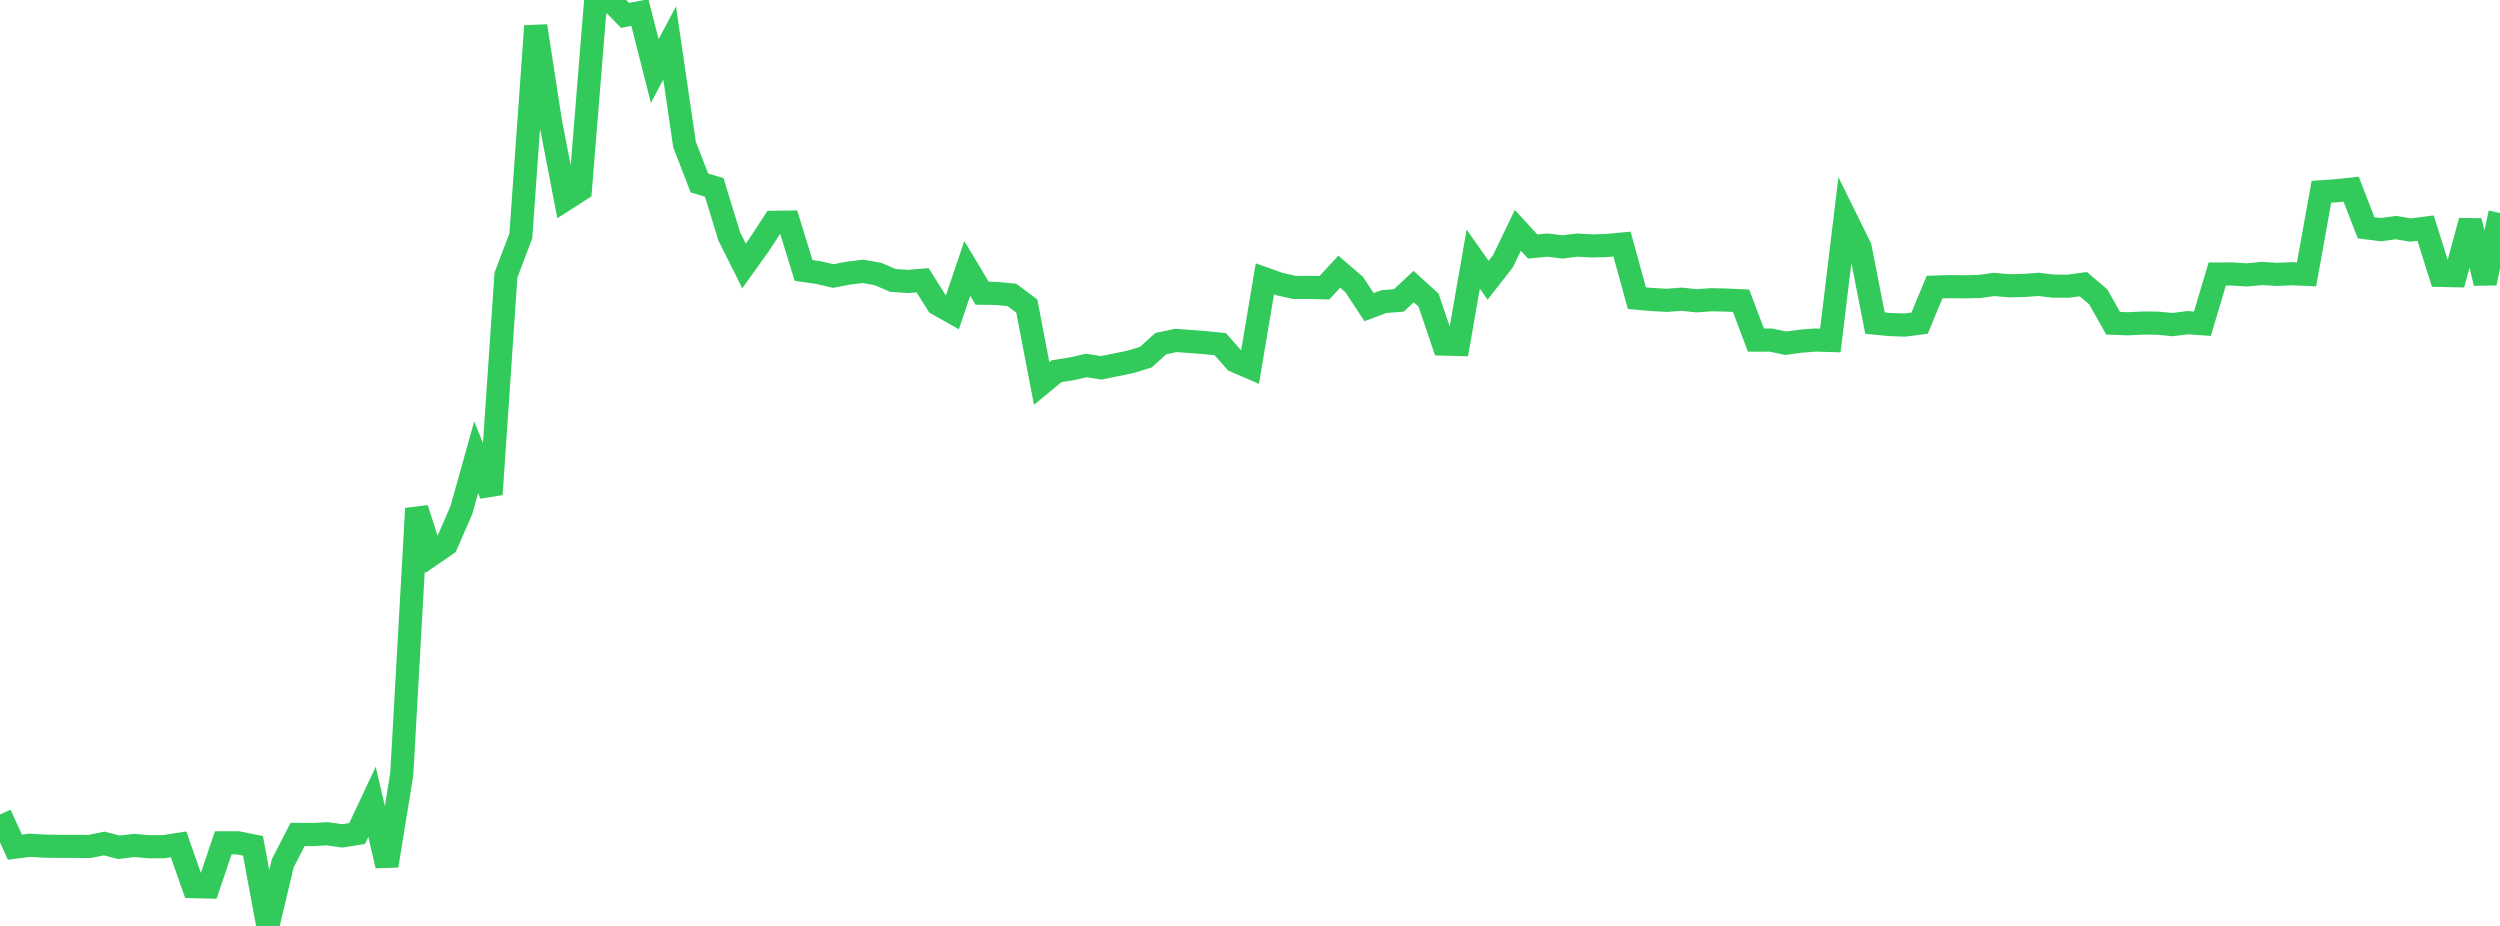 <?xml version="1.0" standalone="no"?>
<!DOCTYPE svg PUBLIC "-//W3C//DTD SVG 1.1//EN" "http://www.w3.org/Graphics/SVG/1.1/DTD/svg11.dtd">

<svg width="135" height="50" viewBox="0 0 135 50" preserveAspectRatio="none" 
  xmlns="http://www.w3.org/2000/svg"
  xmlns:xlink="http://www.w3.org/1999/xlink">


<polyline points="0.0, 43.981 0.804, 45.747 1.607, 45.643 2.411, 45.693 3.214, 45.704 4.018, 45.703 4.821, 45.712 5.625, 45.549 6.429, 45.755 7.232, 45.656 8.036, 45.721 8.839, 45.721 9.643, 45.596 10.446, 47.878 11.25, 47.899 12.054, 45.513 12.857, 45.514 13.661, 45.676 14.464, 50.0 15.268, 46.617 16.071, 45.059 16.875, 45.065 17.679, 45.025 18.482, 45.137 19.286, 45.008 20.089, 43.299 20.893, 46.749 21.696, 41.798 22.5, 27.464 23.304, 29.95 24.107, 29.398 24.911, 27.556 25.714, 24.691 26.518, 26.696 27.321, 14.858 28.125, 12.738 28.929, 1.404 29.732, 6.605 30.536, 10.761 31.339, 10.247 32.143, 0.31 32.946, 0.0 33.75, 0.831 34.554, 0.68 35.357, 3.834 36.161, 2.321 36.964, 7.801 37.768, 9.882 38.571, 10.121 39.375, 12.756 40.179, 14.36 40.982, 13.237 41.786, 12.004 42.589, 11.993 43.393, 14.602 44.196, 14.72 45.0, 14.905 45.804, 14.751 46.607, 14.652 47.411, 14.797 48.214, 15.142 49.018, 15.198 49.821, 15.134 50.625, 16.414 51.429, 16.865 52.232, 14.494 53.036, 15.833 53.839, 15.847 54.643, 15.925 55.446, 16.526 56.25, 20.708 57.054, 20.045 57.857, 19.919 58.661, 19.737 59.464, 19.863 60.268, 19.7 61.071, 19.533 61.875, 19.287 62.679, 18.557 63.482, 18.384 64.286, 18.441 65.089, 18.504 65.893, 18.584 66.696, 19.493 67.5, 19.839 68.304, 15.058 69.107, 15.343 69.911, 15.522 70.714, 15.519 71.518, 15.539 72.321, 14.672 73.125, 15.363 73.929, 16.585 74.732, 16.286 75.536, 16.223 76.339, 15.477 77.143, 16.208 77.946, 18.58 78.75, 18.601 79.554, 13.99 80.357, 15.133 81.161, 14.106 81.964, 12.438 82.768, 13.313 83.571, 13.234 84.375, 13.334 85.179, 13.234 85.982, 13.281 86.786, 13.256 87.589, 13.18 88.393, 16.102 89.196, 16.173 90.0, 16.218 90.804, 16.157 91.607, 16.242 92.411, 16.186 93.214, 16.203 94.018, 16.241 94.821, 18.365 95.625, 18.363 96.429, 18.535 97.232, 18.425 98.036, 18.362 98.839, 18.385 99.643, 11.727 100.446, 13.355 101.25, 17.45 102.054, 17.524 102.857, 17.552 103.661, 17.45 104.464, 15.504 105.268, 15.478 106.071, 15.489 106.875, 15.471 107.679, 15.361 108.482, 15.431 109.286, 15.414 110.089, 15.356 110.893, 15.453 111.696, 15.454 112.5, 15.346 113.304, 16.028 114.107, 17.453 114.911, 17.485 115.714, 17.444 116.518, 17.451 117.321, 17.528 118.125, 17.426 118.929, 17.481 119.732, 14.798 120.536, 14.794 121.339, 14.845 122.143, 14.767 122.946, 14.817 123.75, 14.781 124.554, 14.815 125.357, 10.356 126.161, 10.3 126.964, 10.216 127.768, 12.299 128.571, 12.402 129.375, 12.291 130.179, 12.422 130.982, 12.32 131.786, 14.871 132.589, 14.888 133.393, 11.929 134.196, 15.288 135.0, 11.5" fill="none" stroke="#32ca5b" stroke-width="1.25"/>

</svg>
